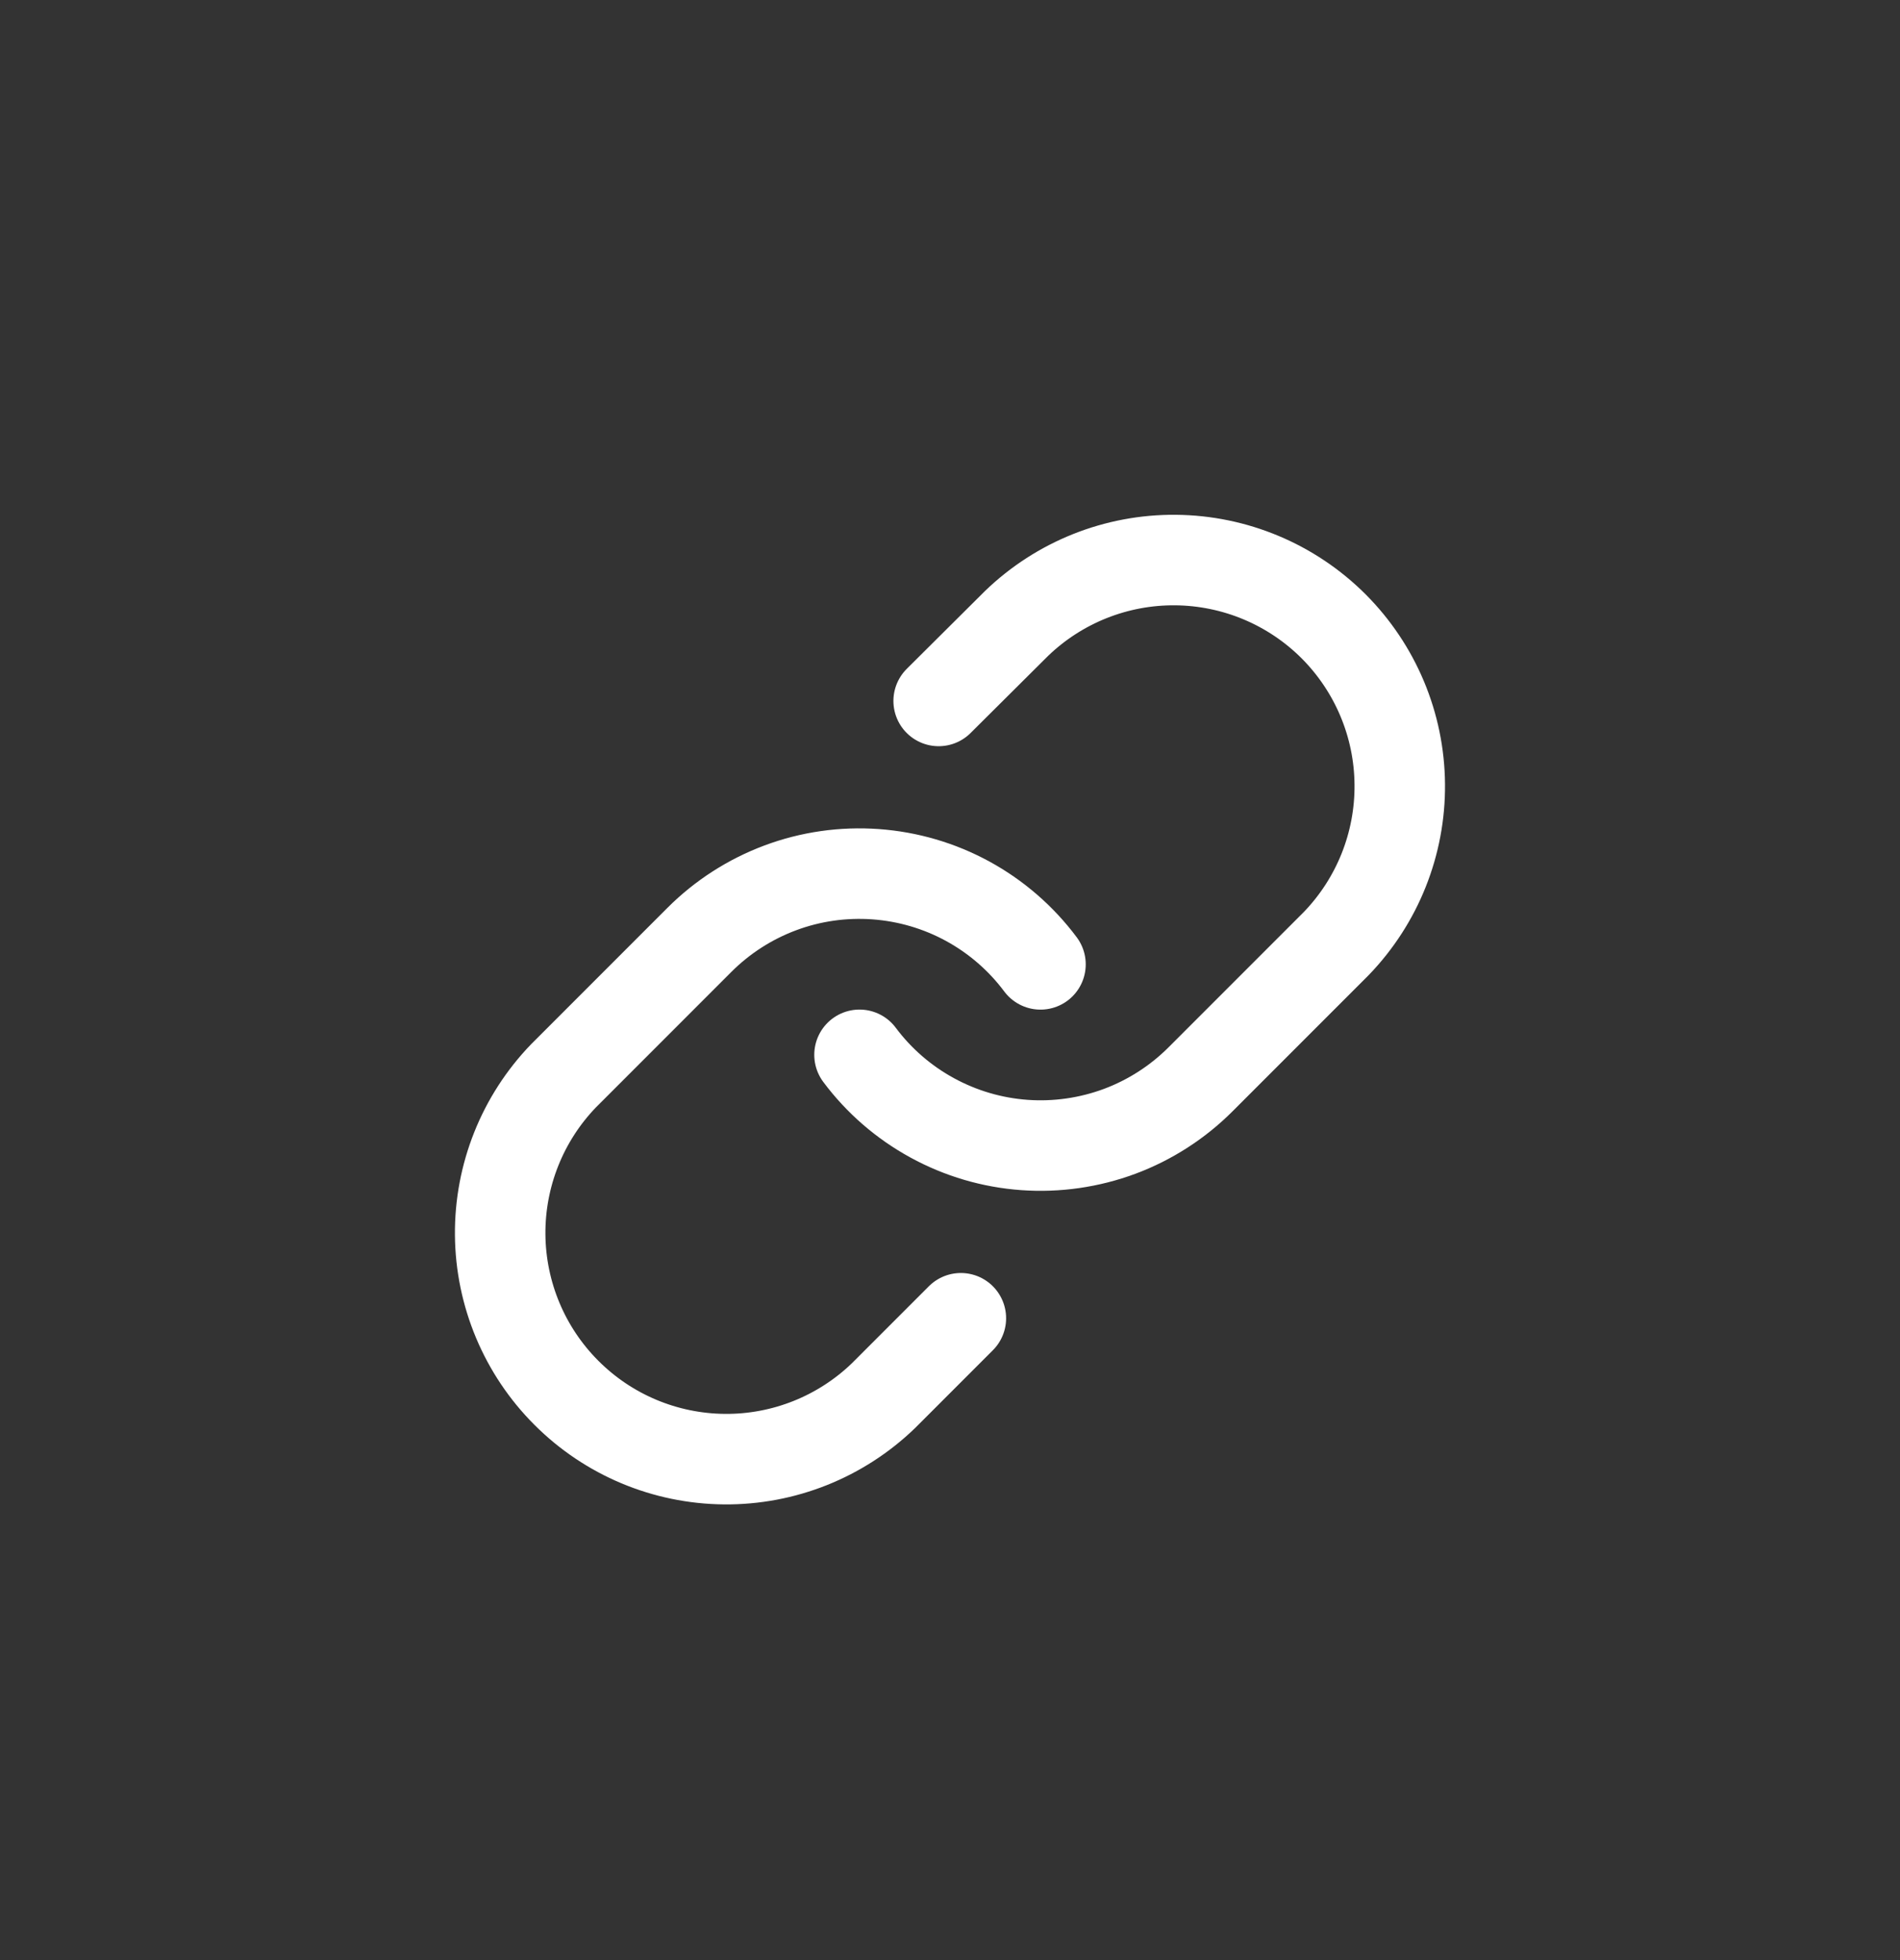 <svg width="32" height="33" viewBox="0 0 32 33" fill="none" xmlns="http://www.w3.org/2000/svg">
<rect x="0" y="0" width="32" height="33" fill="#333333" stroke="none"/>
<path d="M14.476 17.759C14.803 18.197 15.22 18.558 15.7 18.82C16.179 19.082 16.709 19.238 17.254 19.277C17.799 19.316 18.346 19.237 18.858 19.047C19.369 18.856 19.834 18.557 20.22 18.171L22.506 15.885C23.2 15.166 23.584 14.204 23.575 13.205C23.567 12.206 23.166 11.251 22.46 10.544C21.753 9.838 20.798 9.438 19.799 9.429C18.8 9.42 17.838 9.804 17.119 10.498L15.809 11.801" stroke="white" stroke-width="1.524" stroke-linecap="round" stroke-linejoin="round"/>
<path d="M17.524 16.236C17.197 15.798 16.779 15.436 16.3 15.174C15.82 14.912 15.29 14.757 14.745 14.718C14.2 14.679 13.653 14.757 13.142 14.948C12.63 15.139 12.165 15.438 11.779 15.824L9.493 18.11C8.799 18.828 8.415 19.791 8.424 20.79C8.433 21.788 8.833 22.744 9.54 23.45C10.246 24.157 11.201 24.557 12.2 24.566C13.199 24.575 14.161 24.191 14.88 23.497L16.183 22.194" stroke="white" stroke-width="1.524" stroke-linecap="round" stroke-linejoin="round"/>
</svg>
